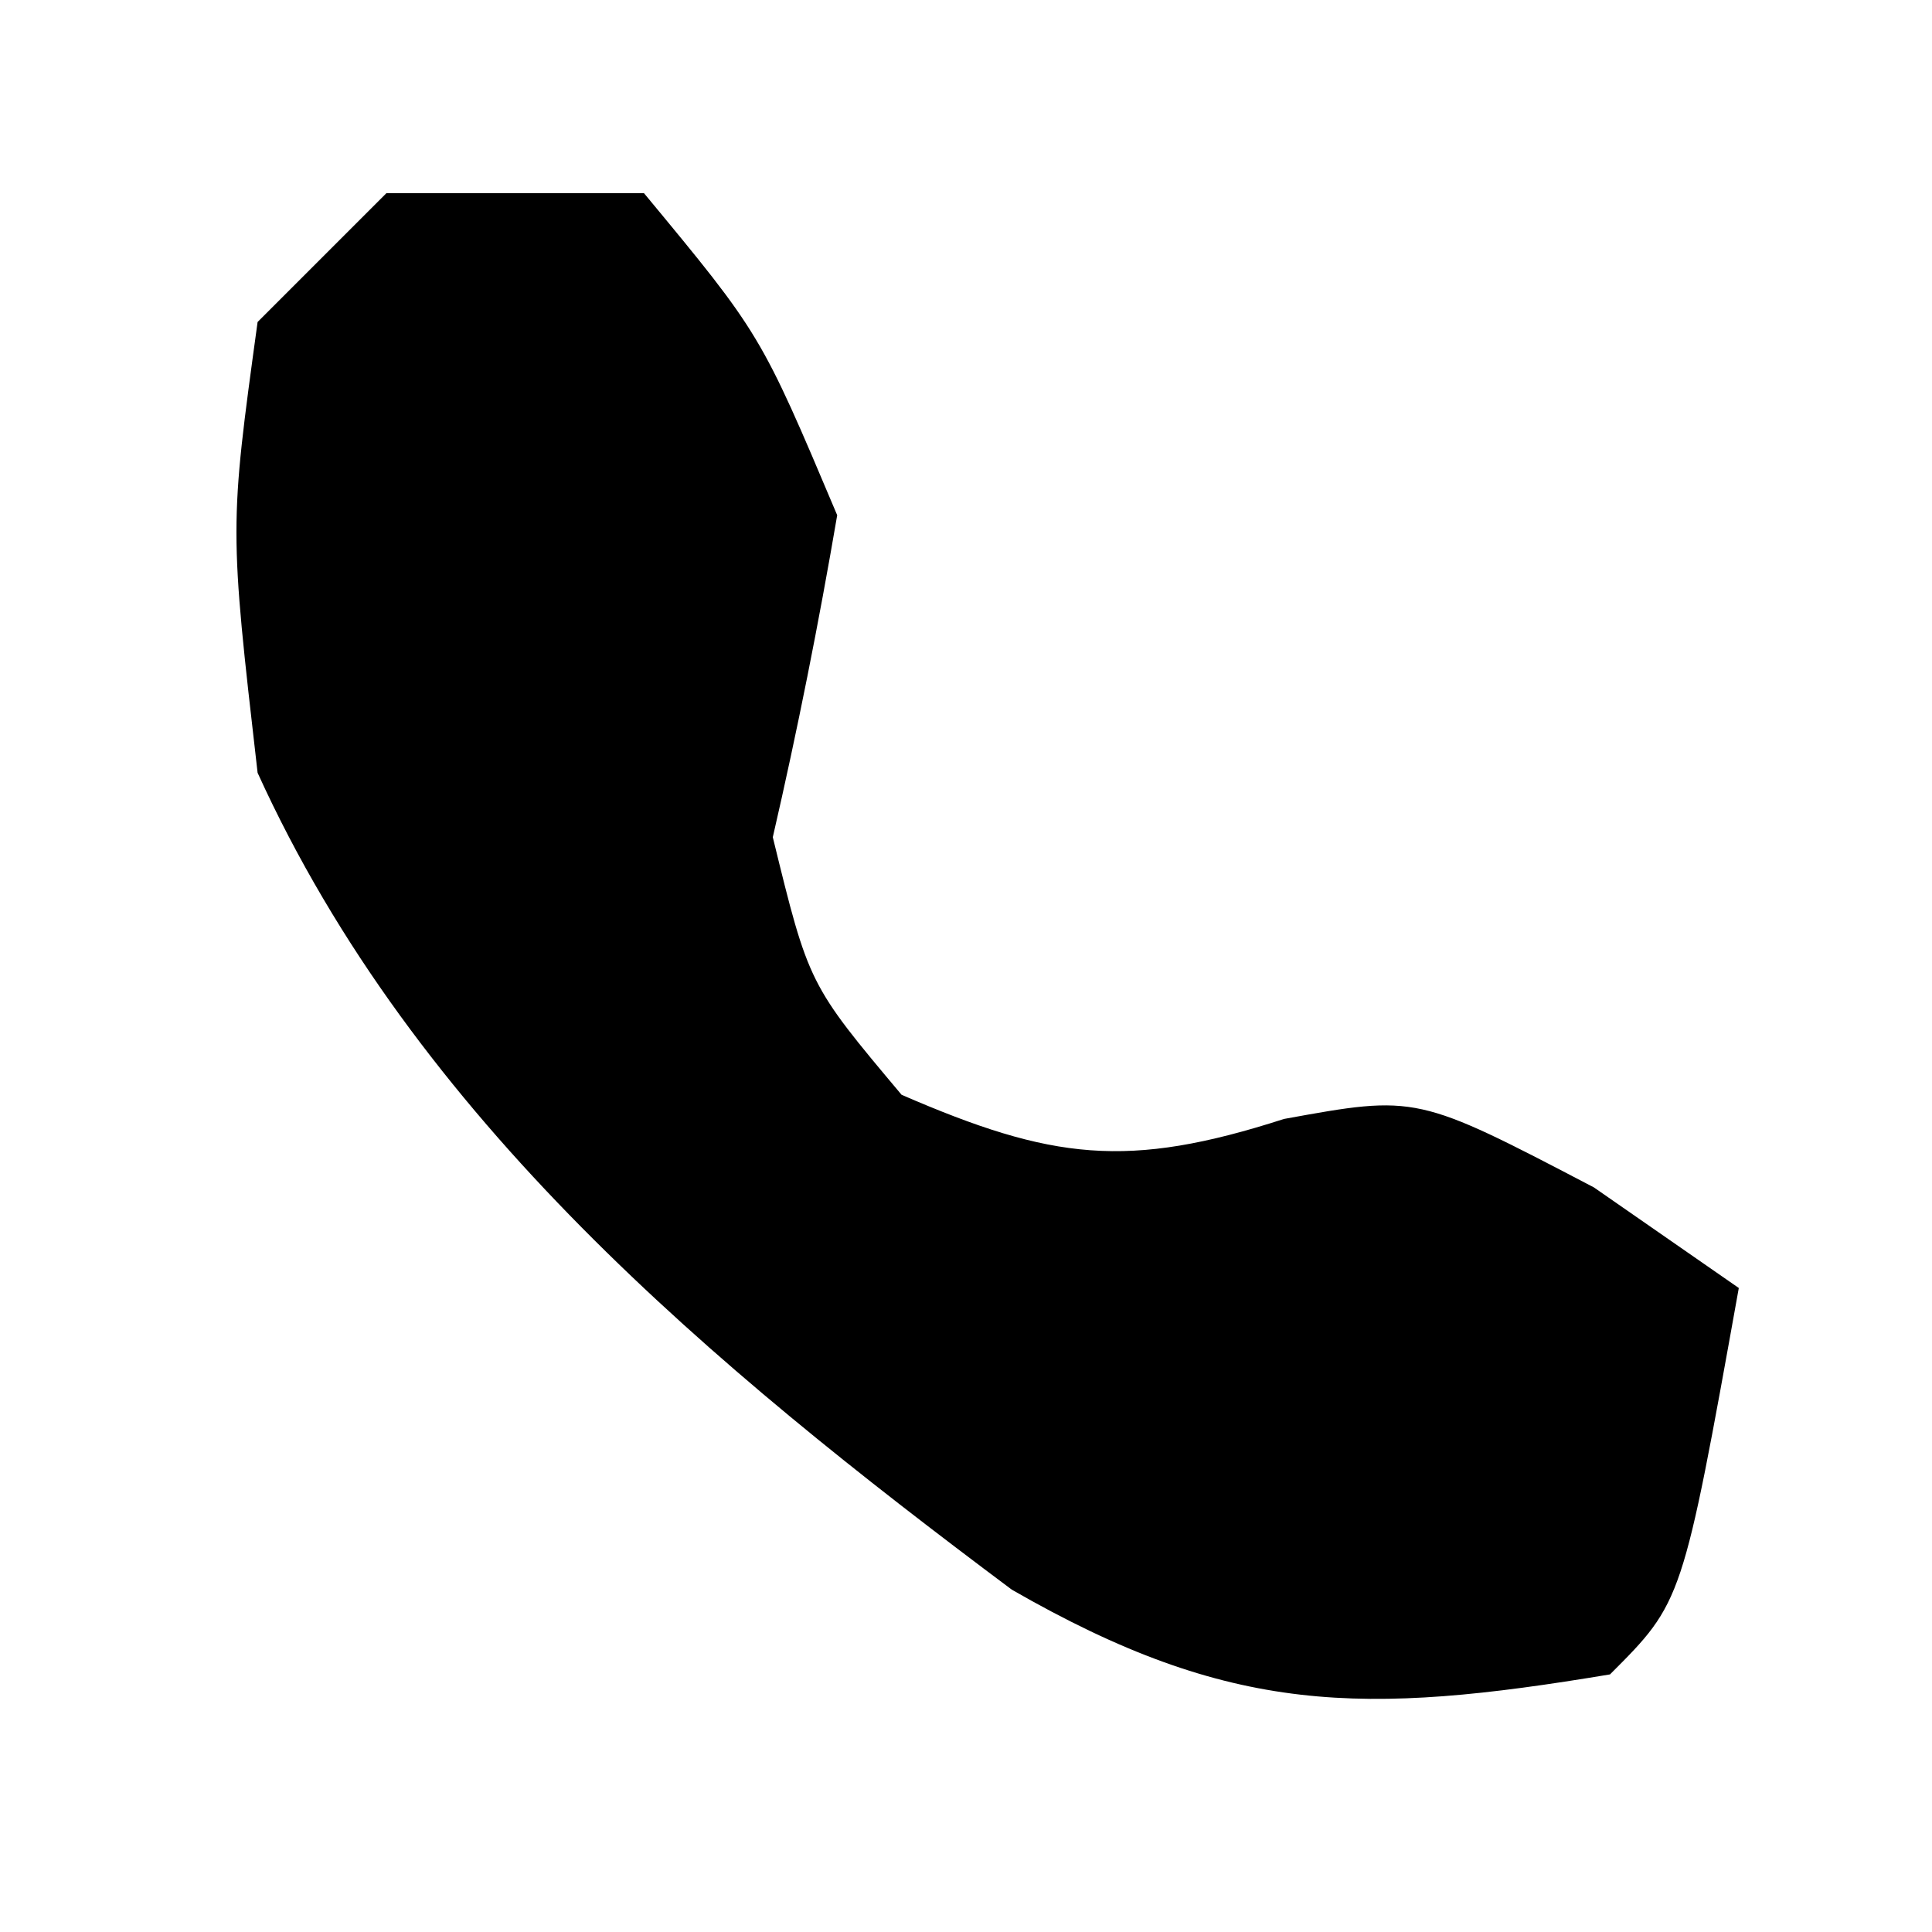 <?xml version="1.0" encoding="UTF-8"?>
<svg version="1.1" xmlns="http://www.w3.org/2000/svg" width="30" height="30">
<path d="M0 0 C1.32 0 2.64 0 4 0 C5.812 2.188 5.812 2.188 7 5 C6.714 6.675 6.382 8.344 6 10 C6.559 12.285 6.559 12.285 8 14 C10.336 15.012 11.506 15.159 13.938 14.375 C16 14 16 14 18.75 15.438 C19.492 15.953 20.235 16.469 21 17 C20.125 21.875 20.125 21.875 19 23 C15.17 23.638 13.112 23.64 9.711 21.684 C5.061 18.208 0.447 14.382 -2 9 C-2.438 5.188 -2.438 5.188 -2 2 C-1.34 1.34 -0.68 0.68 0 0 Z " fill="#000000" transform="translate(6,3)"/>
</svg>
